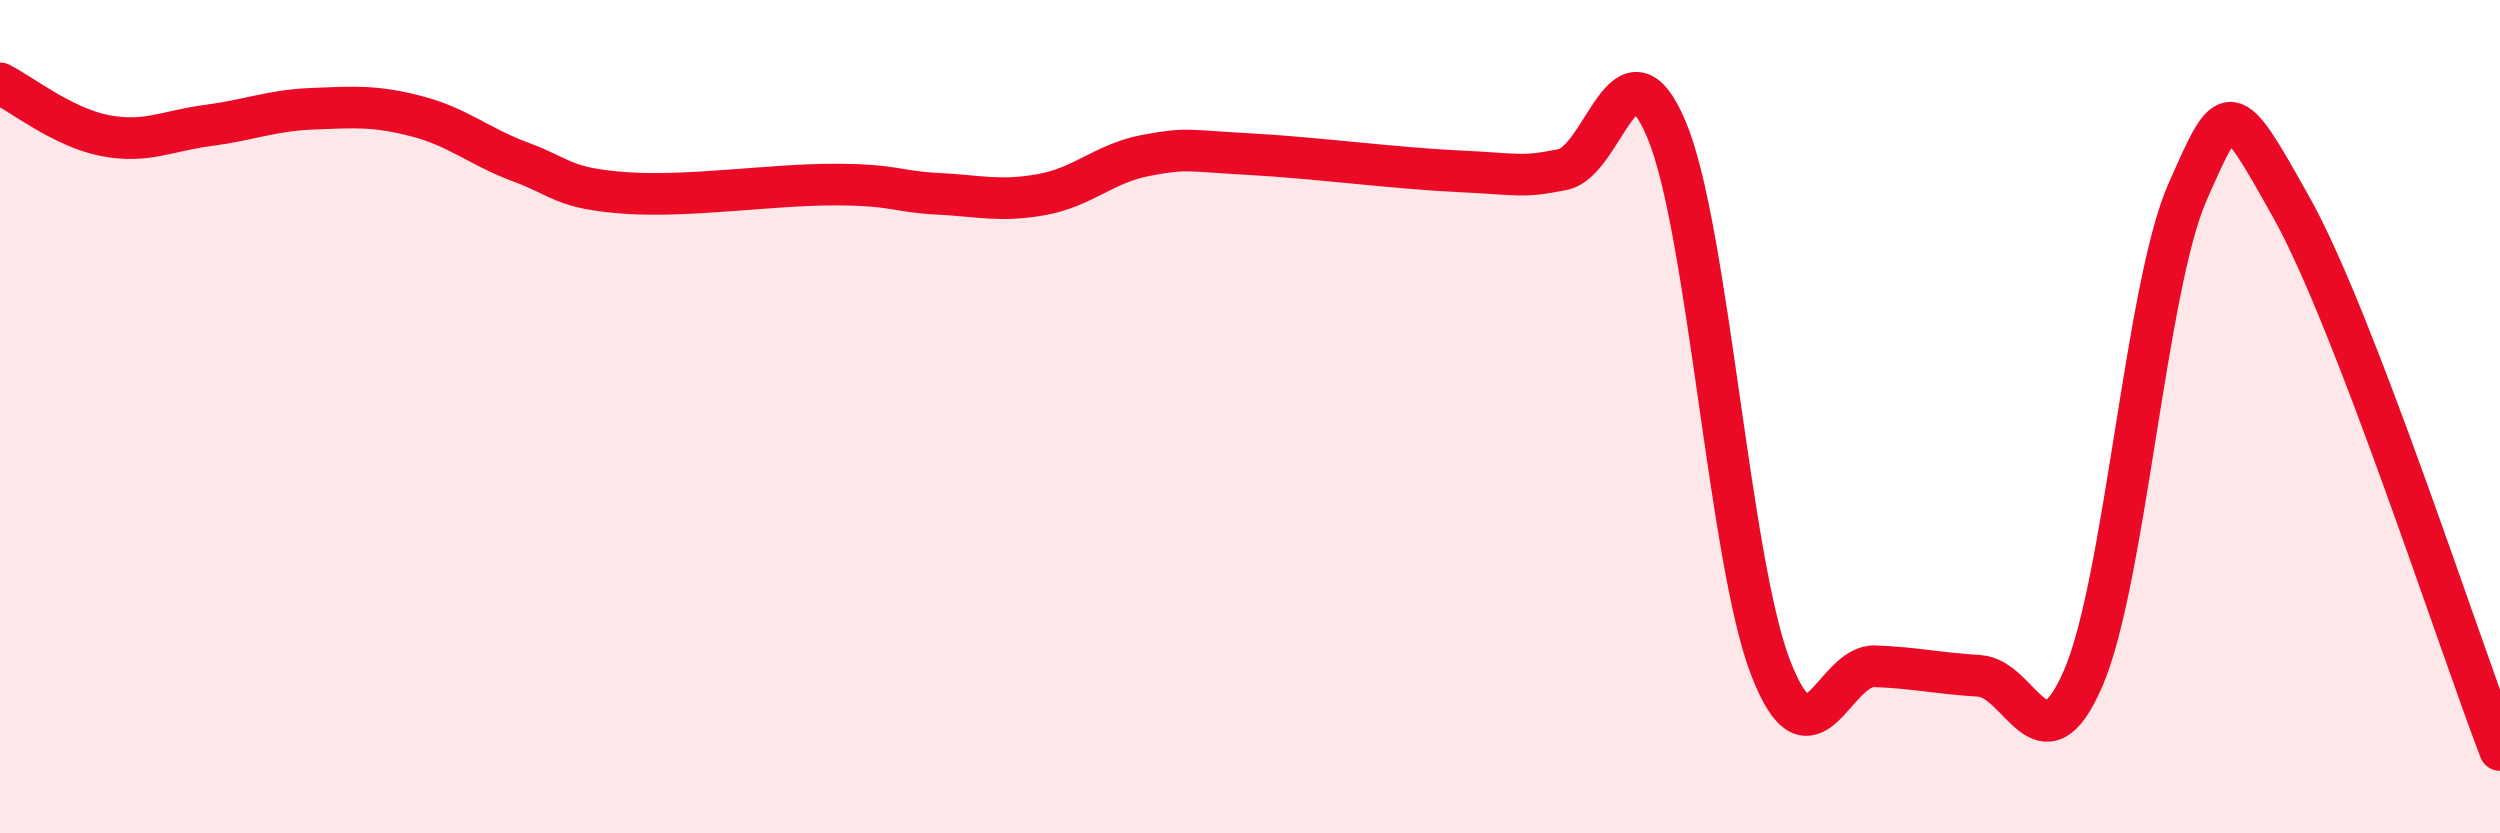 
    <svg width="60" height="20" viewBox="0 0 60 20" xmlns="http://www.w3.org/2000/svg">
      <path
        d="M 0,2 C 0.5,2.25 1.5,3.05 2.5,3.25 C 3.5,3.45 4,3.14 5,3.01 C 6,2.88 6.5,2.65 7.5,2.61 C 8.5,2.57 9,2.53 10,2.79 C 11,3.05 11.5,3.52 12.5,3.89 C 13.5,4.26 13.5,4.52 15,4.63 C 16.5,4.74 18.5,4.43 20,4.43 C 21.5,4.43 21.5,4.6 22.5,4.65 C 23.5,4.7 24,4.85 25,4.67 C 26,4.49 26.5,3.92 27.5,3.73 C 28.5,3.54 28.5,3.62 30,3.7 C 31.5,3.78 33.5,4.04 35,4.11 C 36.5,4.18 36.5,4.27 37.5,4.07 C 38.5,3.87 39,0.73 40,3.12 C 41,5.51 41.5,13.47 42.5,16.04 C 43.5,18.61 44,15.95 45,15.99 C 46,16.03 46.5,16.16 47.5,16.22 C 48.5,16.28 49,18.59 50,16.27 C 51,13.95 51.5,6.87 52.5,4.61 C 53.5,2.35 53.5,2.31 55,4.99 C 56.5,7.67 59,15.4 60,18L60 20L0 20Z"
        fill="#EB0A25"
        opacity="0.1"
        stroke-linecap="round"
        stroke-linejoin="round"
      />
      <path
        d="M 0,2 C 0.5,2.25 1.5,3.05 2.5,3.25 C 3.5,3.45 4,3.14 5,3.01 C 6,2.88 6.5,2.65 7.5,2.61 C 8.5,2.57 9,2.53 10,2.79 C 11,3.05 11.5,3.52 12.5,3.89 C 13.5,4.26 13.5,4.52 15,4.63 C 16.5,4.74 18.5,4.43 20,4.43 C 21.5,4.43 21.5,4.6 22.5,4.65 C 23.5,4.7 24,4.85 25,4.67 C 26,4.49 26.5,3.92 27.5,3.73 C 28.5,3.54 28.5,3.62 30,3.7 C 31.5,3.78 33.5,4.04 35,4.11 C 36.5,4.18 36.5,4.27 37.5,4.07 C 38.5,3.87 39,0.73 40,3.12 C 41,5.51 41.5,13.47 42.5,16.04 C 43.5,18.61 44,15.95 45,15.99 C 46,16.03 46.5,16.16 47.5,16.22 C 48.5,16.28 49,18.59 50,16.27 C 51,13.95 51.5,6.87 52.5,4.61 C 53.5,2.35 53.5,2.31 55,4.99 C 56.5,7.67 59,15.4 60,18"
        stroke="#EB0A25"
        stroke-width="1"
        fill="none"
        stroke-linecap="round"
        stroke-linejoin="round"
      />
    </svg>
  